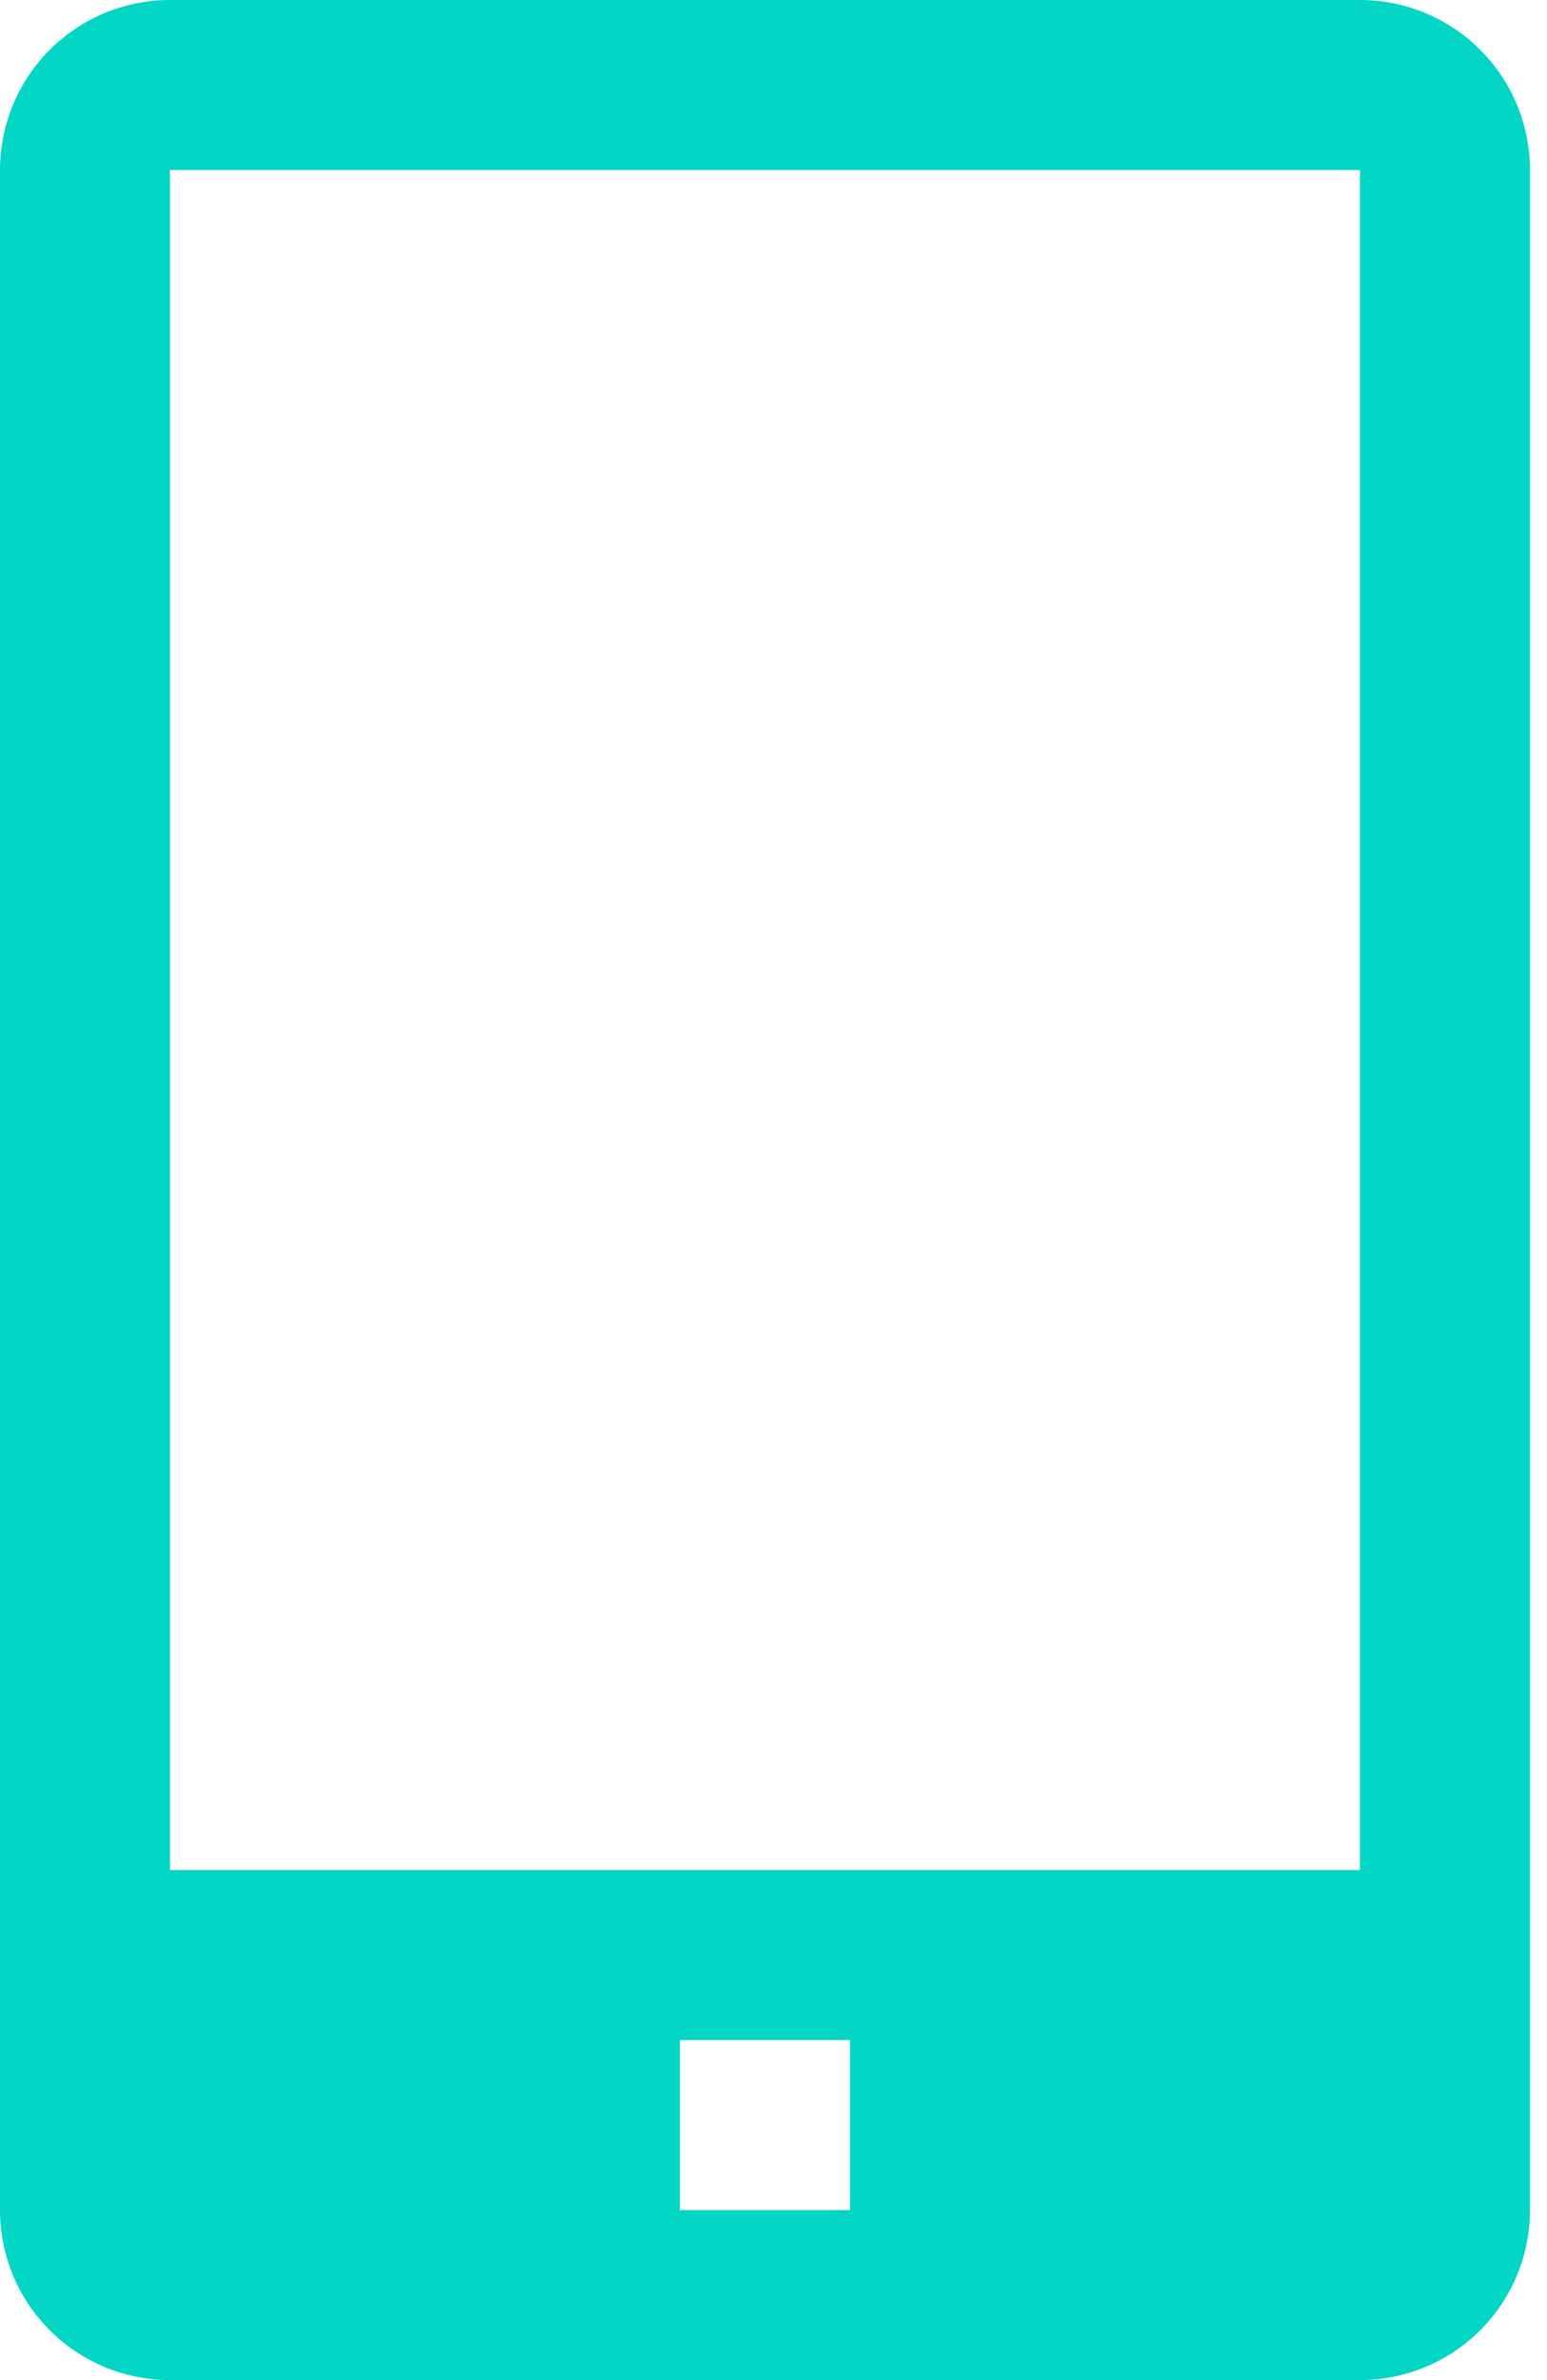 <svg xmlns="http://www.w3.org/2000/svg" width="52" height="80" fill="none"><path fill="#04D6C5" d="M45.713 0h-40A5.714 5.714 0 0 0 0 5.714v68.572A5.714 5.714 0 0 0 5.713 80h40a5.714 5.714 0 0 0 5.715-5.714V5.714A5.714 5.714 0 0 0 45.713 0M28.57 74.286h-5.714V68.57h5.714zM5.713 62.857V5.714h40v57.143z"/></svg>